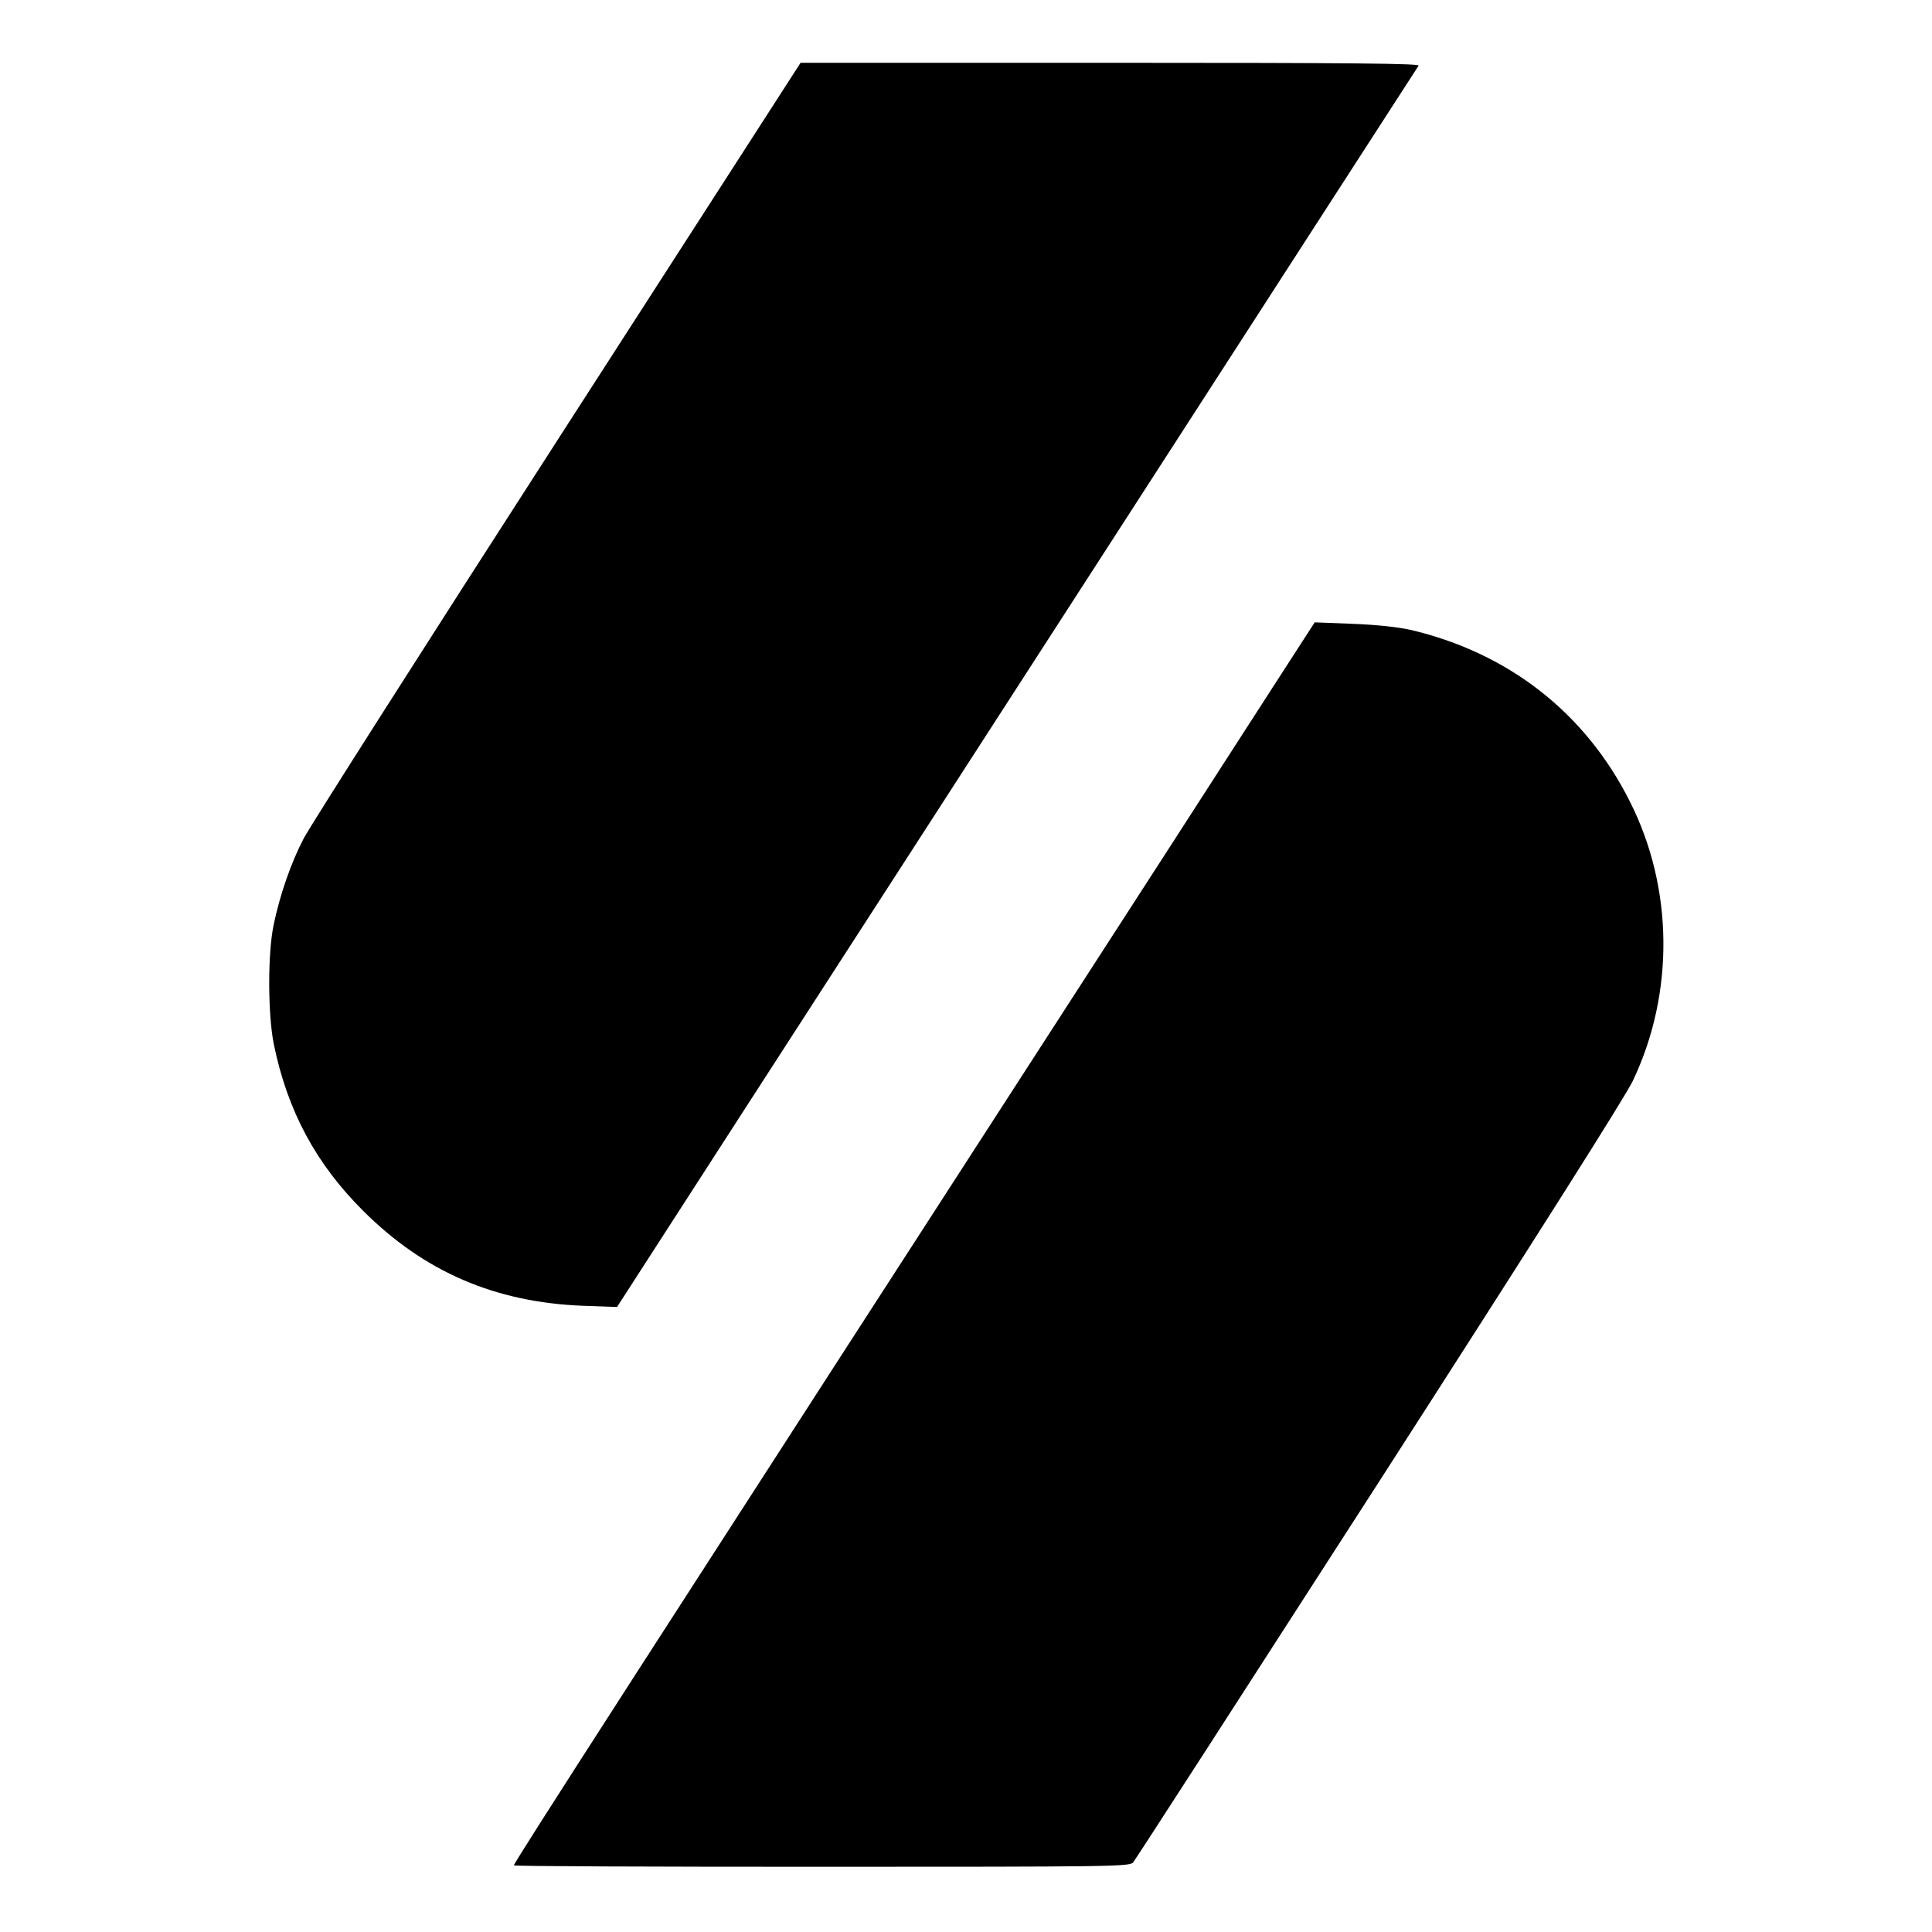 <?xml version="1.0" standalone="no"?>
<!DOCTYPE svg PUBLIC "-//W3C//DTD SVG 20010904//EN"
 "http://www.w3.org/TR/2001/REC-SVG-20010904/DTD/svg10.dtd">
<svg version="1.0" xmlns="http://www.w3.org/2000/svg"
 width="800pt" height="800pt" viewBox="0 0 800 800"
 preserveAspectRatio="xMidYMid meet">
<g transform="translate(0,800) scale(0.1,-0.1)"
fill="#000000" stroke="none">
<path d="M2310 6180 c-553 -858 -1026 -1601 -1052 -1651 -53 -101 -99 -234
-125 -359 -25 -120 -24 -372 1 -495 57 -276 174 -494 371 -690 253 -252 546
-378 910 -392 l140 -5 531 823 c293 453 1038 1607 1656 2564 618 957 1127
1746 1132 1753 6 9 -252 12 -1276 12 l-1283 0 -1005 -1560z"/>
<path d="M5325 5239 c-65 -101 -277 -429 -470 -729 -2258 -3494 -2732 -4230
-2727 -4234 3 -4 578 -6 1277 -6 1199 0 1273 1 1287 18 8 9 466 719 1018 1576
647 1006 1020 1595 1051 1660 173 363 169 799 -12 1157 -184 367 -503 616
-909 711 -55 12 -139 21 -241 25 l-155 6 -119 -184z"/>
</g>
</svg>
